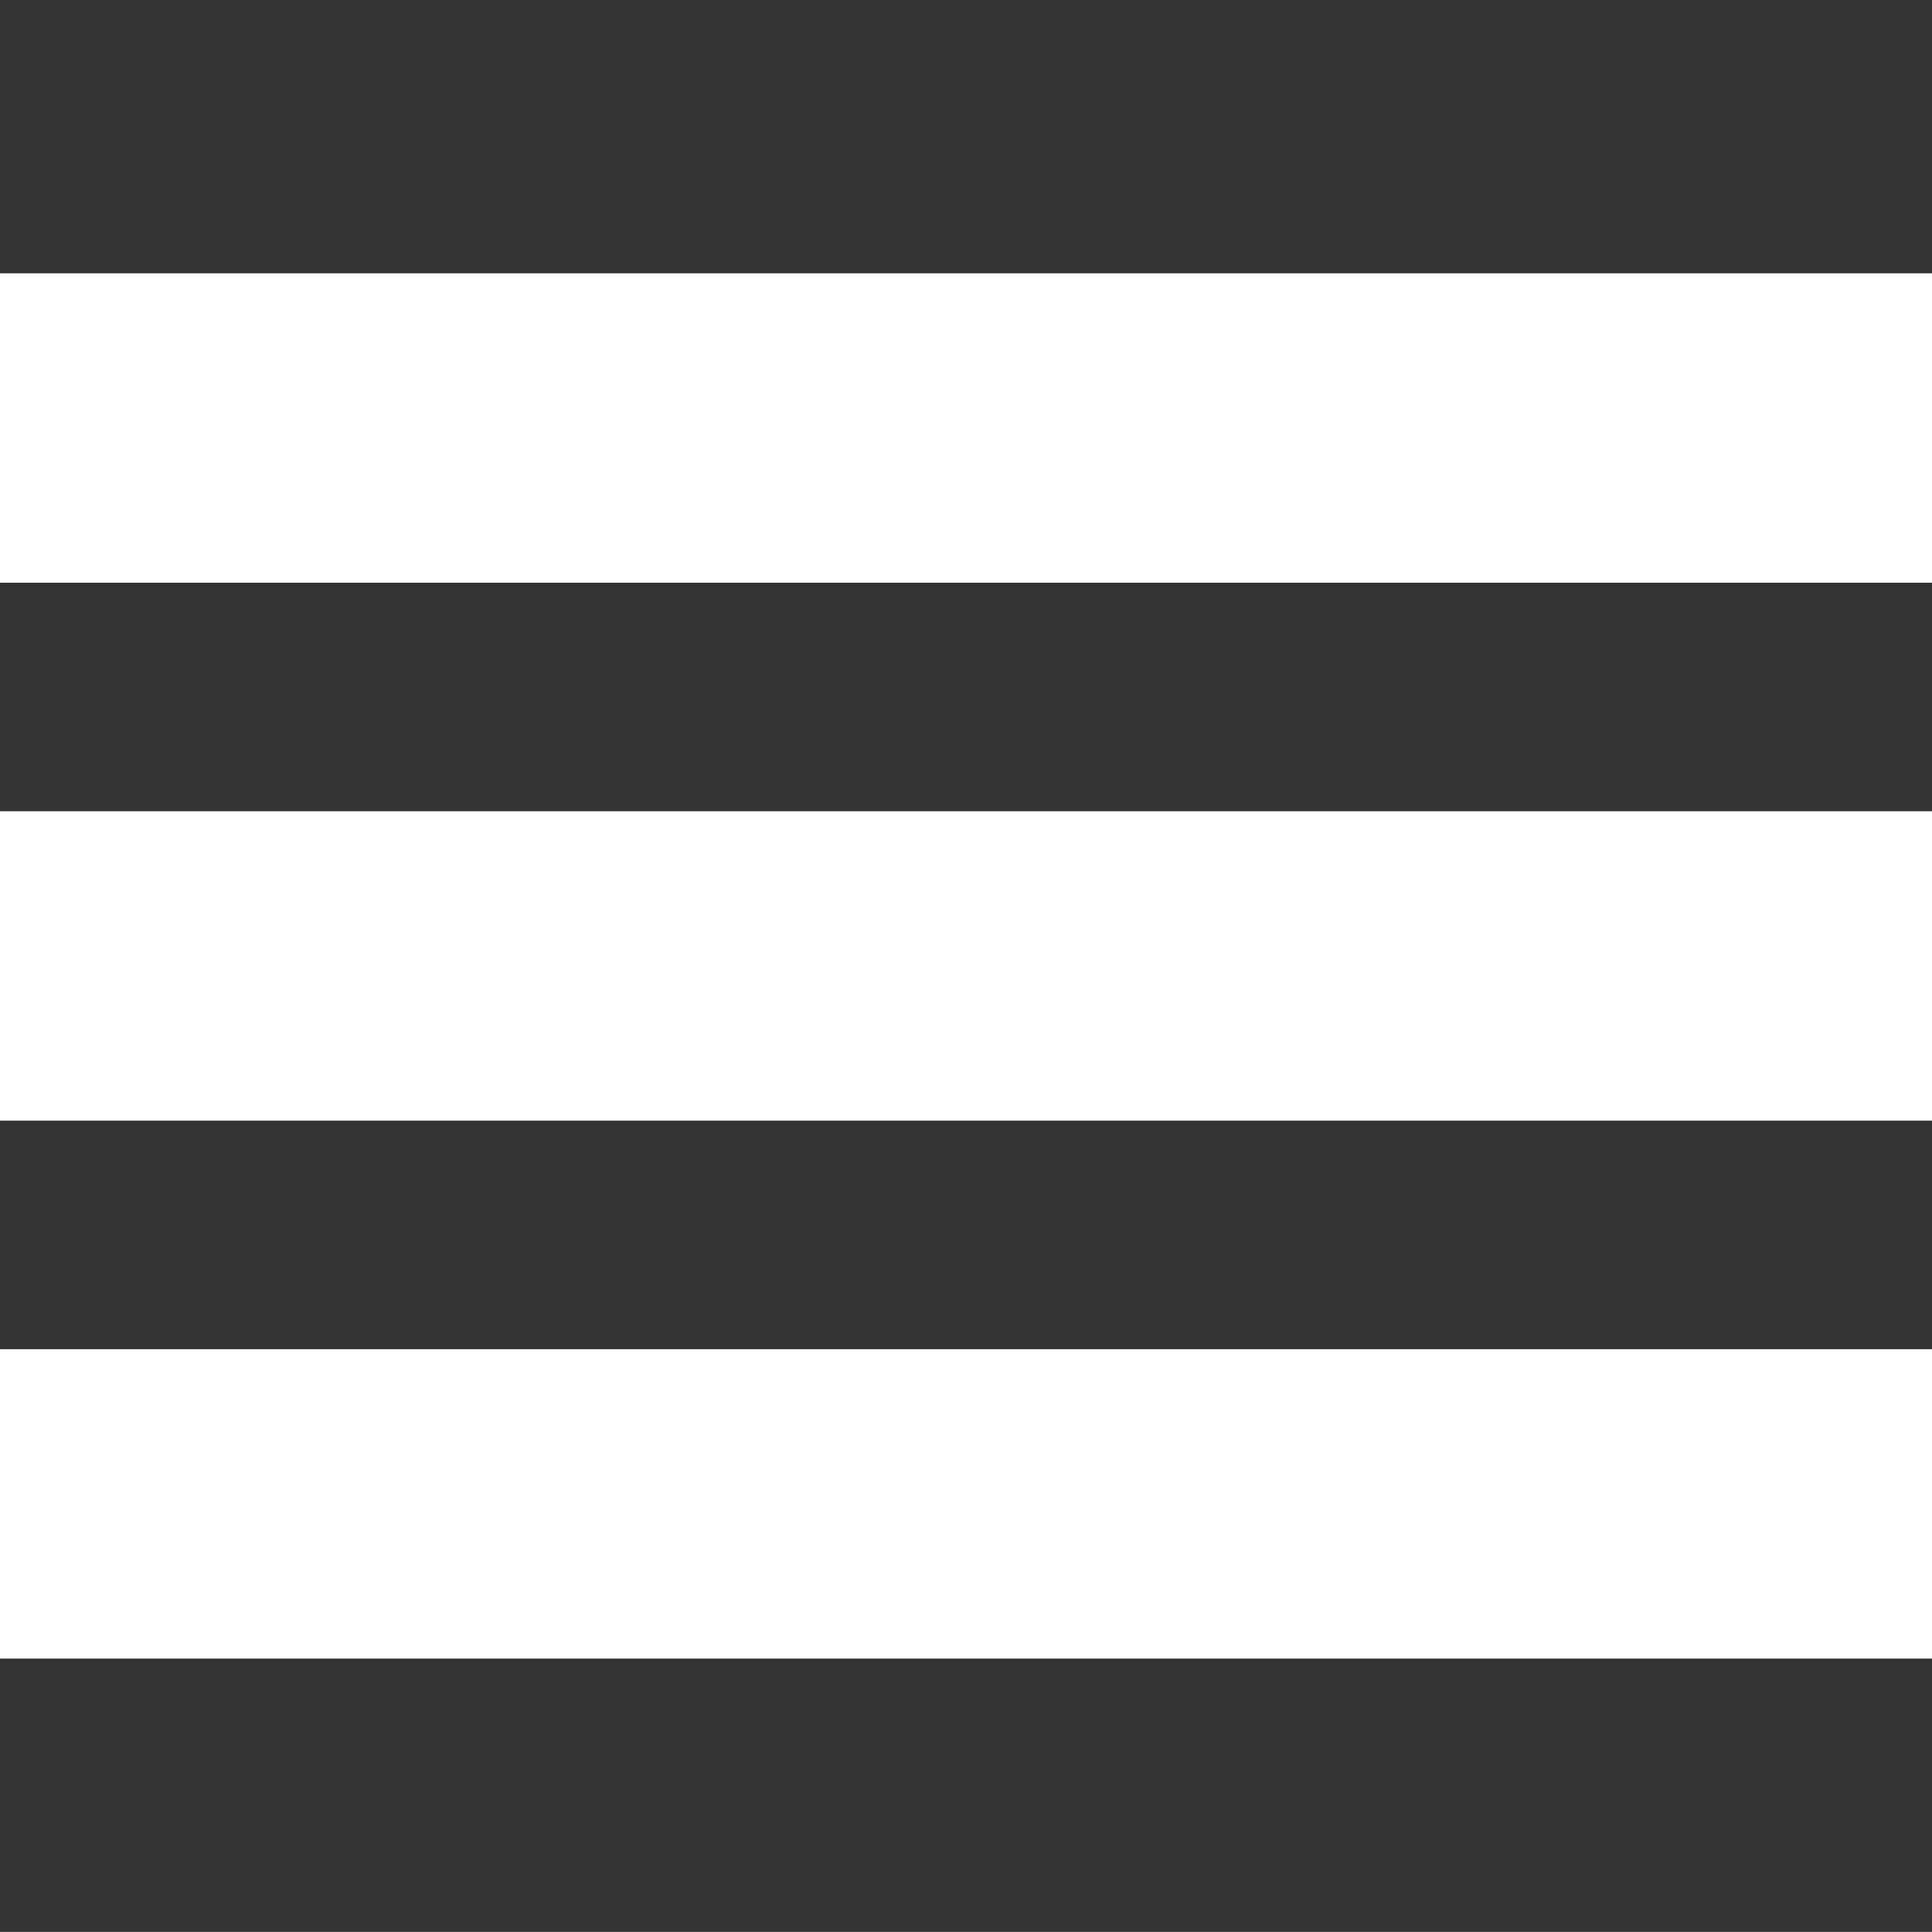 <?xml version="1.0" encoding="UTF-8" standalone="no"?>
<!-- Created with Inkscape (http://www.inkscape.org/) -->

<svg
   xmlns:dc="http://purl.org/dc/elements/1.1/"
   xmlns:cc="http://creativecommons.org/ns#"
   xmlns:rdf="http://www.w3.org/1999/02/22-rdf-syntax-ns#"
   xmlns:svg="http://www.w3.org/2000/svg"
   xmlns="http://www.w3.org/2000/svg"
   xmlns:sodipodi="http://sodipodi.sourceforge.net/DTD/sodipodi-0.dtd"
   xmlns:inkscape="http://www.inkscape.org/namespaces/inkscape"
   width="78.244"
   height="78.24"
   id="svg2"
   version="1.1"
   inkscape:version="0.92.4 (5da689c313, 2019-01-14)"
   sodipodi:docname="ic_menuwhite.svg">
  <rect width="100%" height="100%" fill="#333333" stroke="none"/>
  <defs
     id="defs4" />
  <sodipodi:namedview
     id="base"
     pagecolor="#ffffff"
     bordercolor="#666666"
     borderopacity="1.0"
     inkscape:pageopacity="0.0"
     inkscape:pageshadow="2"
     inkscape:zoom="3.959798"
     inkscape:cx="-20.271402"
     inkscape:cy="30.954659"
     inkscape:document-units="px"
     inkscape:current-layer="layer1"
     showgrid="false"
     inkscape:window-width="1126"
     inkscape:window-height="730"
     inkscape:window-x="188"
     inkscape:window-y="215"
     inkscape:window-maximized="0"
     fit-margin-top="0"
     fit-margin-left="0"
     fit-margin-right="0"
     fit-margin-bottom="0"
     inkscape:pagecheckerboard="true" />
  <g
     inkscape:label="Layer 1"
     inkscape:groupmode="layer"
     id="layer1"
     transform="translate(-91.021,-494.673)">
    <g
       id="g2997"
       transform="translate(0,-11.069)"
       style="fill:#ffffff;stroke:#ffffff">
      <rect
         y="517.362"
         x="91.571"
         height="11.429"
         width="77.143"
         id="rect3817"
         style="color:#000000;fill:#ffffff;fill-opacity:1;fill-rule:nonzero;stroke:#ffffff;stroke-width:1.102;stroke-linecap:butt;stroke-linejoin:miter;stroke-miterlimit:4;stroke-opacity:1;stroke-dasharray:none;stroke-dashoffset:0;marker:none;visibility:visible;display:inline;overflow:visible;enable-background:accumulate" />
      <rect
         y="539.148"
         x="91.571"
         height="11.429"
         width="77.143"
         id="rect3817-1"
         style="color:#000000;fill:#ffffff;fill-opacity:1;fill-rule:nonzero;stroke:#ffffff;stroke-width:1.102;stroke-linecap:butt;stroke-linejoin:miter;stroke-miterlimit:4;stroke-opacity:1;stroke-dasharray:none;stroke-dashoffset:0;marker:none;visibility:visible;display:inline;overflow:visible;enable-background:accumulate" />
      <rect
         y="560.934"
         x="91.571"
         height="11.429"
         width="77.143"
         id="rect3817-15"
         style="color:#000000;fill:#ffffff;fill-opacity:1;fill-rule:nonzero;stroke:#ffffff;stroke-width:1.102;stroke-linecap:butt;stroke-linejoin:miter;stroke-miterlimit:4;stroke-opacity:1;stroke-dasharray:none;stroke-dashoffset:0;marker:none;visibility:visible;display:inline;overflow:visible;enable-background:accumulate" />
    </g>
  </g>
</svg>
